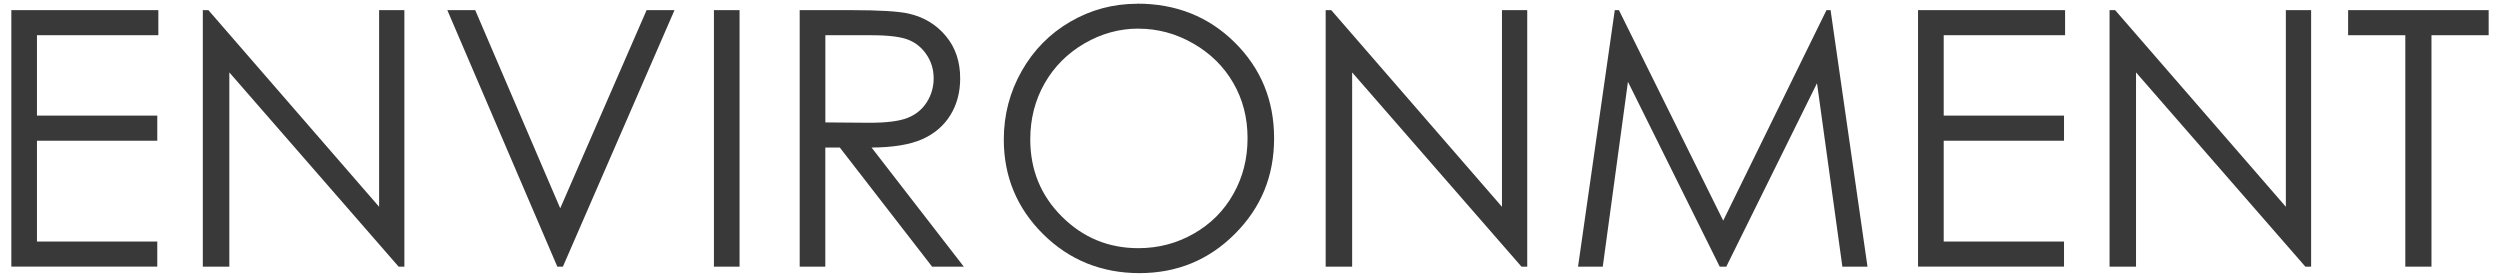 <?xml version="1.0" encoding="UTF-8"?>
<svg id="_枠" data-name="枠" xmlns="http://www.w3.org/2000/svg" viewBox="0 0 560 62">
  <defs>
    <style>
      .cls-1 {
        fill: #393939;
      }
    </style>
  </defs>
  <path class="cls-1" d="M2.54,2.27h32.93v5.62H8.28v18.01h26.95v5.62H8.28v22.58h26.95v5.62H2.54V2.27Z"/>
  <path class="cls-1" d="M45.43,59.73V2.27h1.25l38.24,44.05V2.27h5.66v57.46h-1.29L51.37,16.22v43.51h-5.94Z"/>
  <path class="cls-1" d="M100.2,2.27h6.25l19.04,44.39L144.84,2.27h6.25l-25,57.46h-1.25L100.2,2.27Z"/>
  <path class="cls-1" d="M159.92,2.27h5.74v57.46h-5.74V2.27Z"/>
  <path class="cls-1" d="M179.14,2.27h11.45c6.38,0,10.7.26,12.97.78,3.41.78,6.18,2.46,8.32,5.03,2.14,2.57,3.2,5.73,3.2,9.48,0,3.13-.74,5.88-2.21,8.25-1.47,2.37-3.57,4.17-6.31,5.38s-6.51,1.83-11.33,1.86l20.66,26.68h-7.1l-20.67-26.68h-3.25v26.68h-5.74V2.27ZM184.88,7.89v19.53l9.9.08c3.83,0,6.67-.36,8.51-1.09,1.84-.73,3.27-1.89,4.3-3.5s1.55-3.39,1.55-5.37-.52-3.68-1.56-5.25c-1.04-1.58-2.41-2.7-4.11-3.38-1.7-.68-4.51-1.02-8.45-1.02h-10.13Z"/>
  <path class="cls-1" d="M254.75.82c8.7,0,15.99,2.9,21.85,8.71,5.86,5.81,8.8,12.96,8.8,21.45s-2.93,15.55-8.78,21.41c-5.85,5.86-12.98,8.79-21.4,8.79s-15.71-2.92-21.58-8.75c-5.86-5.83-8.79-12.89-8.79-21.17,0-5.52,1.34-10.64,4.01-15.35,2.67-4.71,6.31-8.4,10.92-11.07,4.61-2.67,9.6-4,14.97-4ZM255,6.41c-4.25,0-8.28,1.11-12.09,3.32-3.81,2.22-6.78,5.2-8.92,8.95-2.14,3.75-3.21,7.94-3.21,12.55,0,6.83,2.37,12.6,7.1,17.3,4.73,4.71,10.44,7.06,17.12,7.06,4.46,0,8.59-1.08,12.38-3.24,3.8-2.16,6.76-5.12,8.88-8.88,2.13-3.75,3.19-7.92,3.19-12.51s-1.06-8.69-3.19-12.37-5.12-6.64-8.98-8.85c-3.86-2.22-7.96-3.32-12.29-3.32Z"/>
  <path class="cls-1" d="M296.95,59.73V2.27h1.25l38.24,44.05V2.27h5.66v57.46h-1.29l-37.93-43.51v43.51h-5.94Z"/>
  <path class="cls-1" d="M353.48,59.73l8.23-57.46h.93l23.36,47.15,23.13-47.15h.92l8.27,57.46h-5.63l-5.68-41.09-20.32,41.09h-1.47l-20.56-41.41-5.64,41.41h-5.55Z"/>
  <path class="cls-1" d="M429.65,2.27h32.93v5.62h-27.19v18.01h26.95v5.62h-26.95v22.58h26.95v5.62h-32.7V2.27Z"/>
  <path class="cls-1" d="M472.54,59.73V2.27h1.25l38.24,44.05V2.27h5.66v57.46h-1.29l-37.93-43.51v43.51h-5.94Z"/>
  <path class="cls-1" d="M525.98,7.89V2.27h31.48v5.62h-12.81v51.84h-5.86V7.89h-12.81Z"/>
</svg>